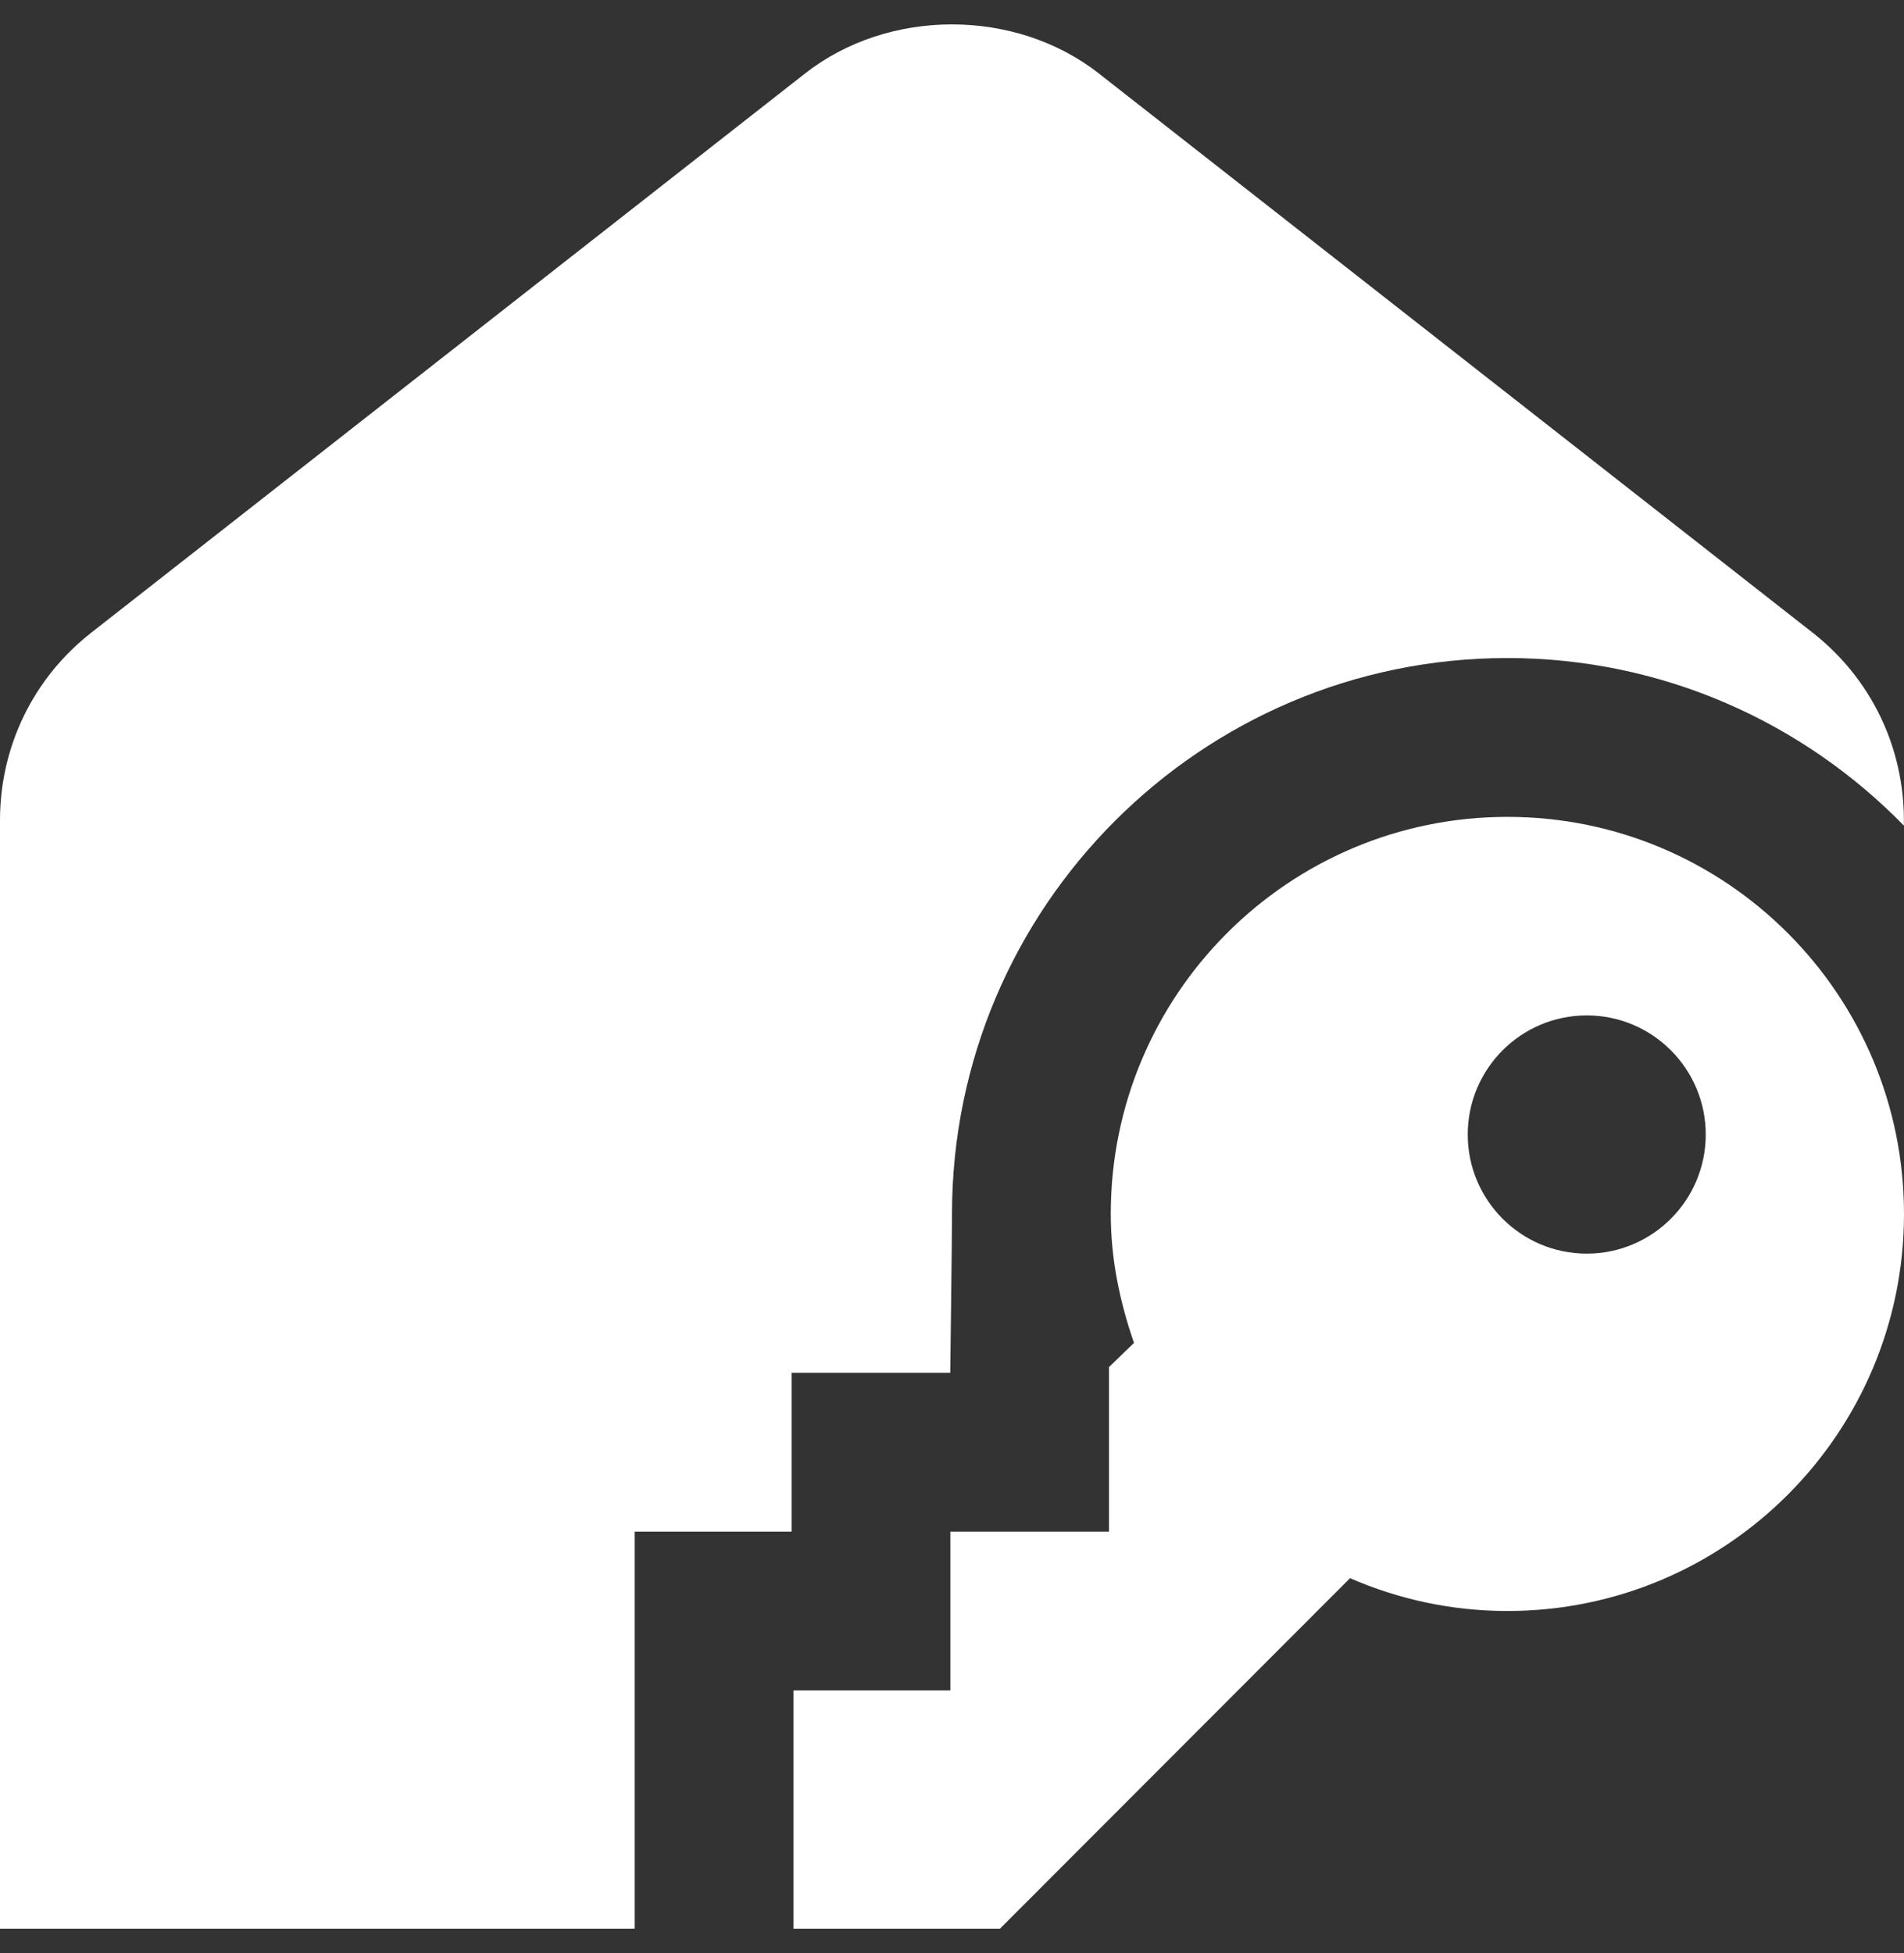 <svg width="39" height="40" viewBox="0 0 39 40" fill="none" xmlns="http://www.w3.org/2000/svg">
<rect x="0" y="0" width="39" height="40" fill="#333333" stroke="none"/>
<path d="M30.877 16.73C26.39 16.73 22.752 20.371 22.752 24.862C22.752 25.792 22.94 26.671 23.228 27.503L22.716 27.998V31.368H19.466V34.621H16.252V39.5H20.483L27.653 32.322C28.642 32.752 29.729 32.994 30.875 32.994C35.362 32.994 39 29.353 39 24.862C39 20.371 35.363 16.73 30.877 16.73ZM32.502 20.796C33.847 20.796 34.939 21.889 34.939 23.236C34.939 24.582 33.847 25.675 32.502 25.675C31.156 25.675 30.064 24.582 30.064 23.236C30.064 21.889 31.156 20.796 32.502 20.796ZM13.002 39.5H0V16.8C0 15.289 0.682 13.887 1.87 12.957L16.495 1.501C18.202 0.166 20.797 0.166 22.503 1.501L37.128 12.957C38.316 13.887 38.998 15.289 38.998 16.8V16.909C36.933 14.794 34.057 13.477 30.875 13.477C24.602 13.477 19.5 18.584 19.5 24.862C19.5 25.395 19.464 28.115 19.464 28.115H16.214V31.368H13V39.5H13.002Z" fill="white"/>
</svg>
